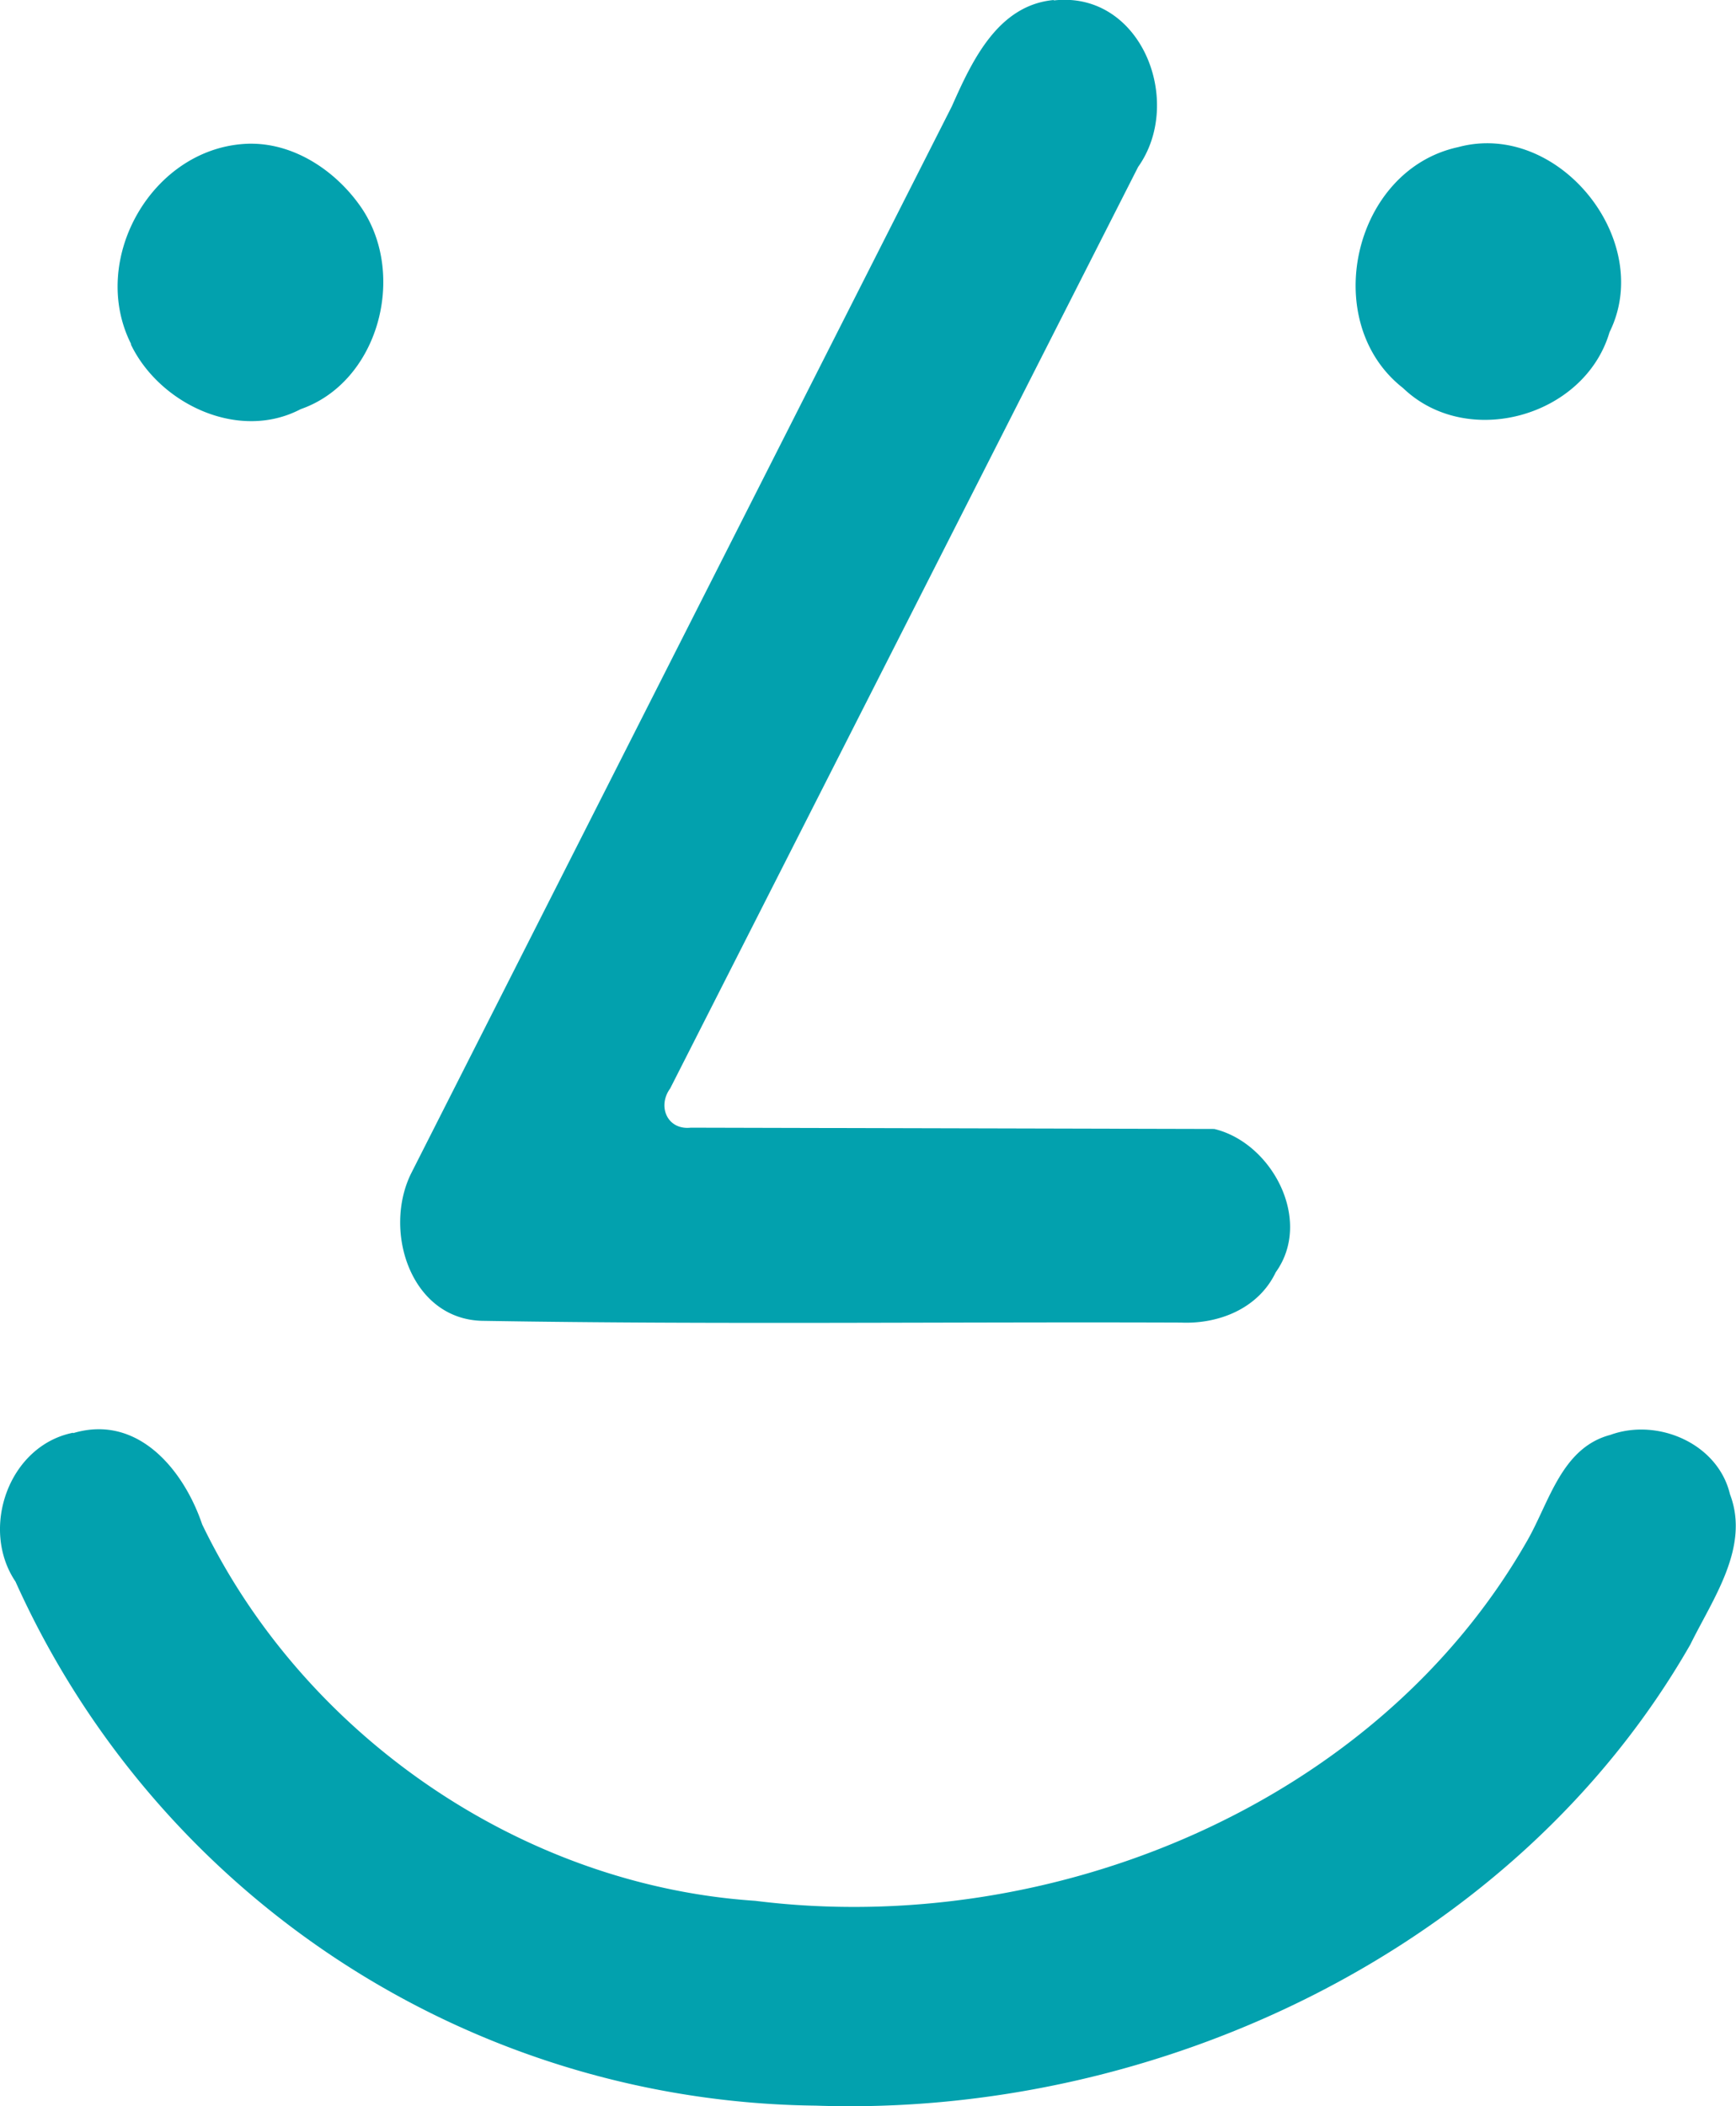 <svg xmlns="http://www.w3.org/2000/svg" fill="#02a1ae" viewBox="0 0 403.6 489.5"><path d="M245 .1c20.3-2.3 30.4 23.5 19.6 38.7L155.8 253c-3 4.1-.7 9.7 4.8 9.1l121.7.3c13.4 3.2 23 21.2 14.3 33.3-4 8.4-13.2 12.1-22.1 11.7-54-.2-108 .5-161.9-.4-17 0-23.7-20.8-17-34.3l125.7-248C226 14.1 232 1.2 245 0M30.5 80c-10-19.7 5-46 27.4-46.6h.5c10.4 0 20 6.6 25.7 15C94.6 64 88 88.8 69.9 95.1 55.4 102.7 37 93.8 30.4 80M339 34.2c23.2-6.3 45.8 21.6 35.2 43-5.8 19.7-33.1 27.3-48 13-19.6-15.3-11.7-50.7 12.8-56M17 333.1c15-4.5 25.7 8.5 30 21.2 23.6 49 74.2 83.9 128.6 87.5 68.5 8.6 144.3-22.2 179.4-83.6 5.2-9 8-21.7 19.4-24.7 11-4 25 2 27.8 13.8 4.7 12.3-4 24.3-9.2 34.9-40.4 70.6-123.6 110-203.4 107.2a206.5 206.5 0 0 1-186-121.8C-4.7 355.3 2 336 17 333"/></svg>